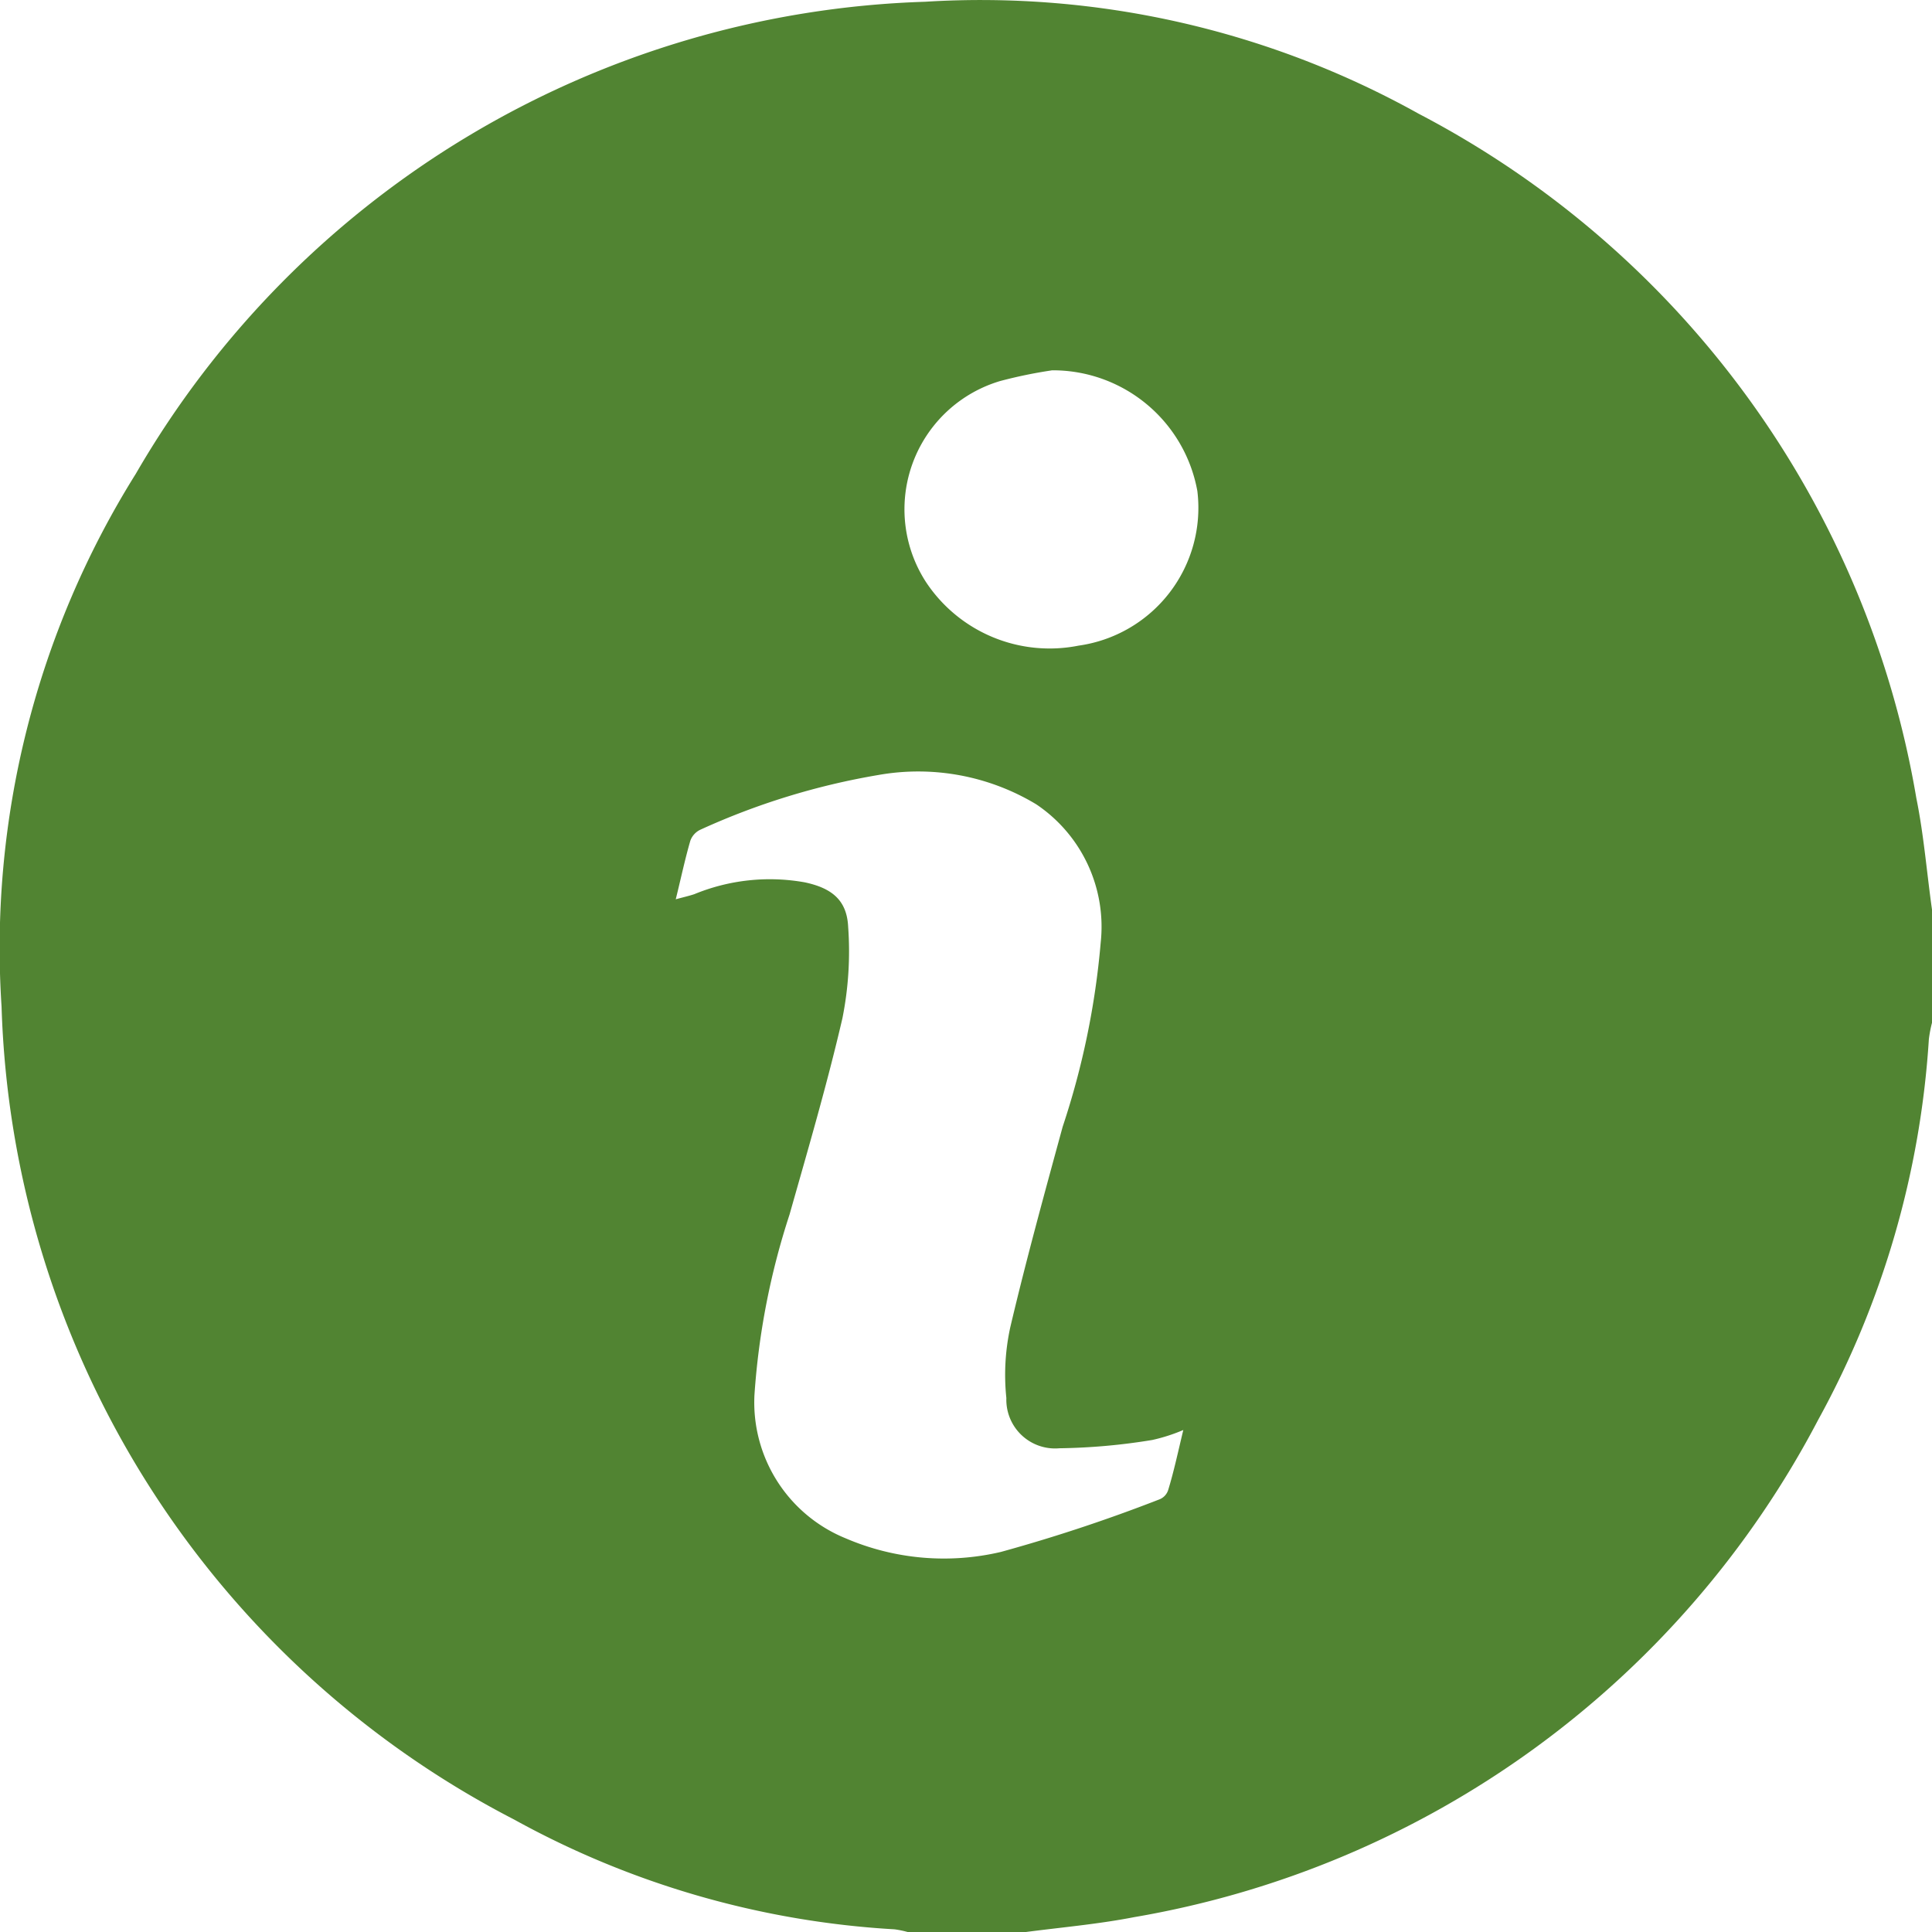 <svg xmlns="http://www.w3.org/2000/svg" width="20.968" height="20.971" viewBox="0 0 20.968 20.971">
  <path id="Path_29805" data-name="Path 29805" d="M-13.043,426.164v1.228a1.392,1.392,0,0,0-.034.178,9.863,9.863,0,0,1-1.2,4.129,10.347,10.347,0,0,1-7.426,5.4c-.4.078-.808.112-1.211.166h-1.229a1.121,1.121,0,0,0-.158-.034,9.693,9.693,0,0,1-4.131-1.192,10.283,10.283,0,0,1-5.562-8.821,9.707,9.707,0,0,1,1.457-5.784,10.272,10.272,0,0,1,8.567-5.123,9.767,9.767,0,0,1,5.357,1.216,10.325,10.325,0,0,1,5.4,7.427C-13.132,425.352-13.1,425.76-13.043,426.164Zm-8.126,5.648a1.911,1.911,0,0,1-.336.108,6.716,6.716,0,0,1-1.008.09.529.529,0,0,1-.576-.545,2.418,2.418,0,0,1,.043-.77c.172-.729.371-1.452.568-2.174a8.66,8.66,0,0,0,.413-2,1.6,1.6,0,0,0-.7-1.5,2.479,2.479,0,0,0-1.713-.318,7.75,7.75,0,0,0-1.928.592.211.211,0,0,0-.113.122c-.058.2-.1.4-.158.635.084-.023.142-.036.2-.055a2.153,2.153,0,0,1,1.2-.129c.291.062.457.191.471.482a3.7,3.7,0,0,1-.062.992c-.166.716-.373,1.422-.574,2.131a8.023,8.023,0,0,0-.381,1.96,1.593,1.593,0,0,0,.989,1.554,2.7,2.7,0,0,0,1.686.148,17.633,17.633,0,0,0,1.722-.571.161.161,0,0,0,.093-.1C-21.272,432.266-21.227,432.055-21.169,431.813Zm-1.429-11.5a5.1,5.1,0,0,0-.557.115,1.452,1.452,0,0,0-.807,2.181,1.609,1.609,0,0,0,1.657.691,1.51,1.51,0,0,0,1.289-1.677A1.594,1.594,0,0,0-22.6,420.311Z" transform="translate(34.011 -416.292)" fill="#518432"/>
</svg>
